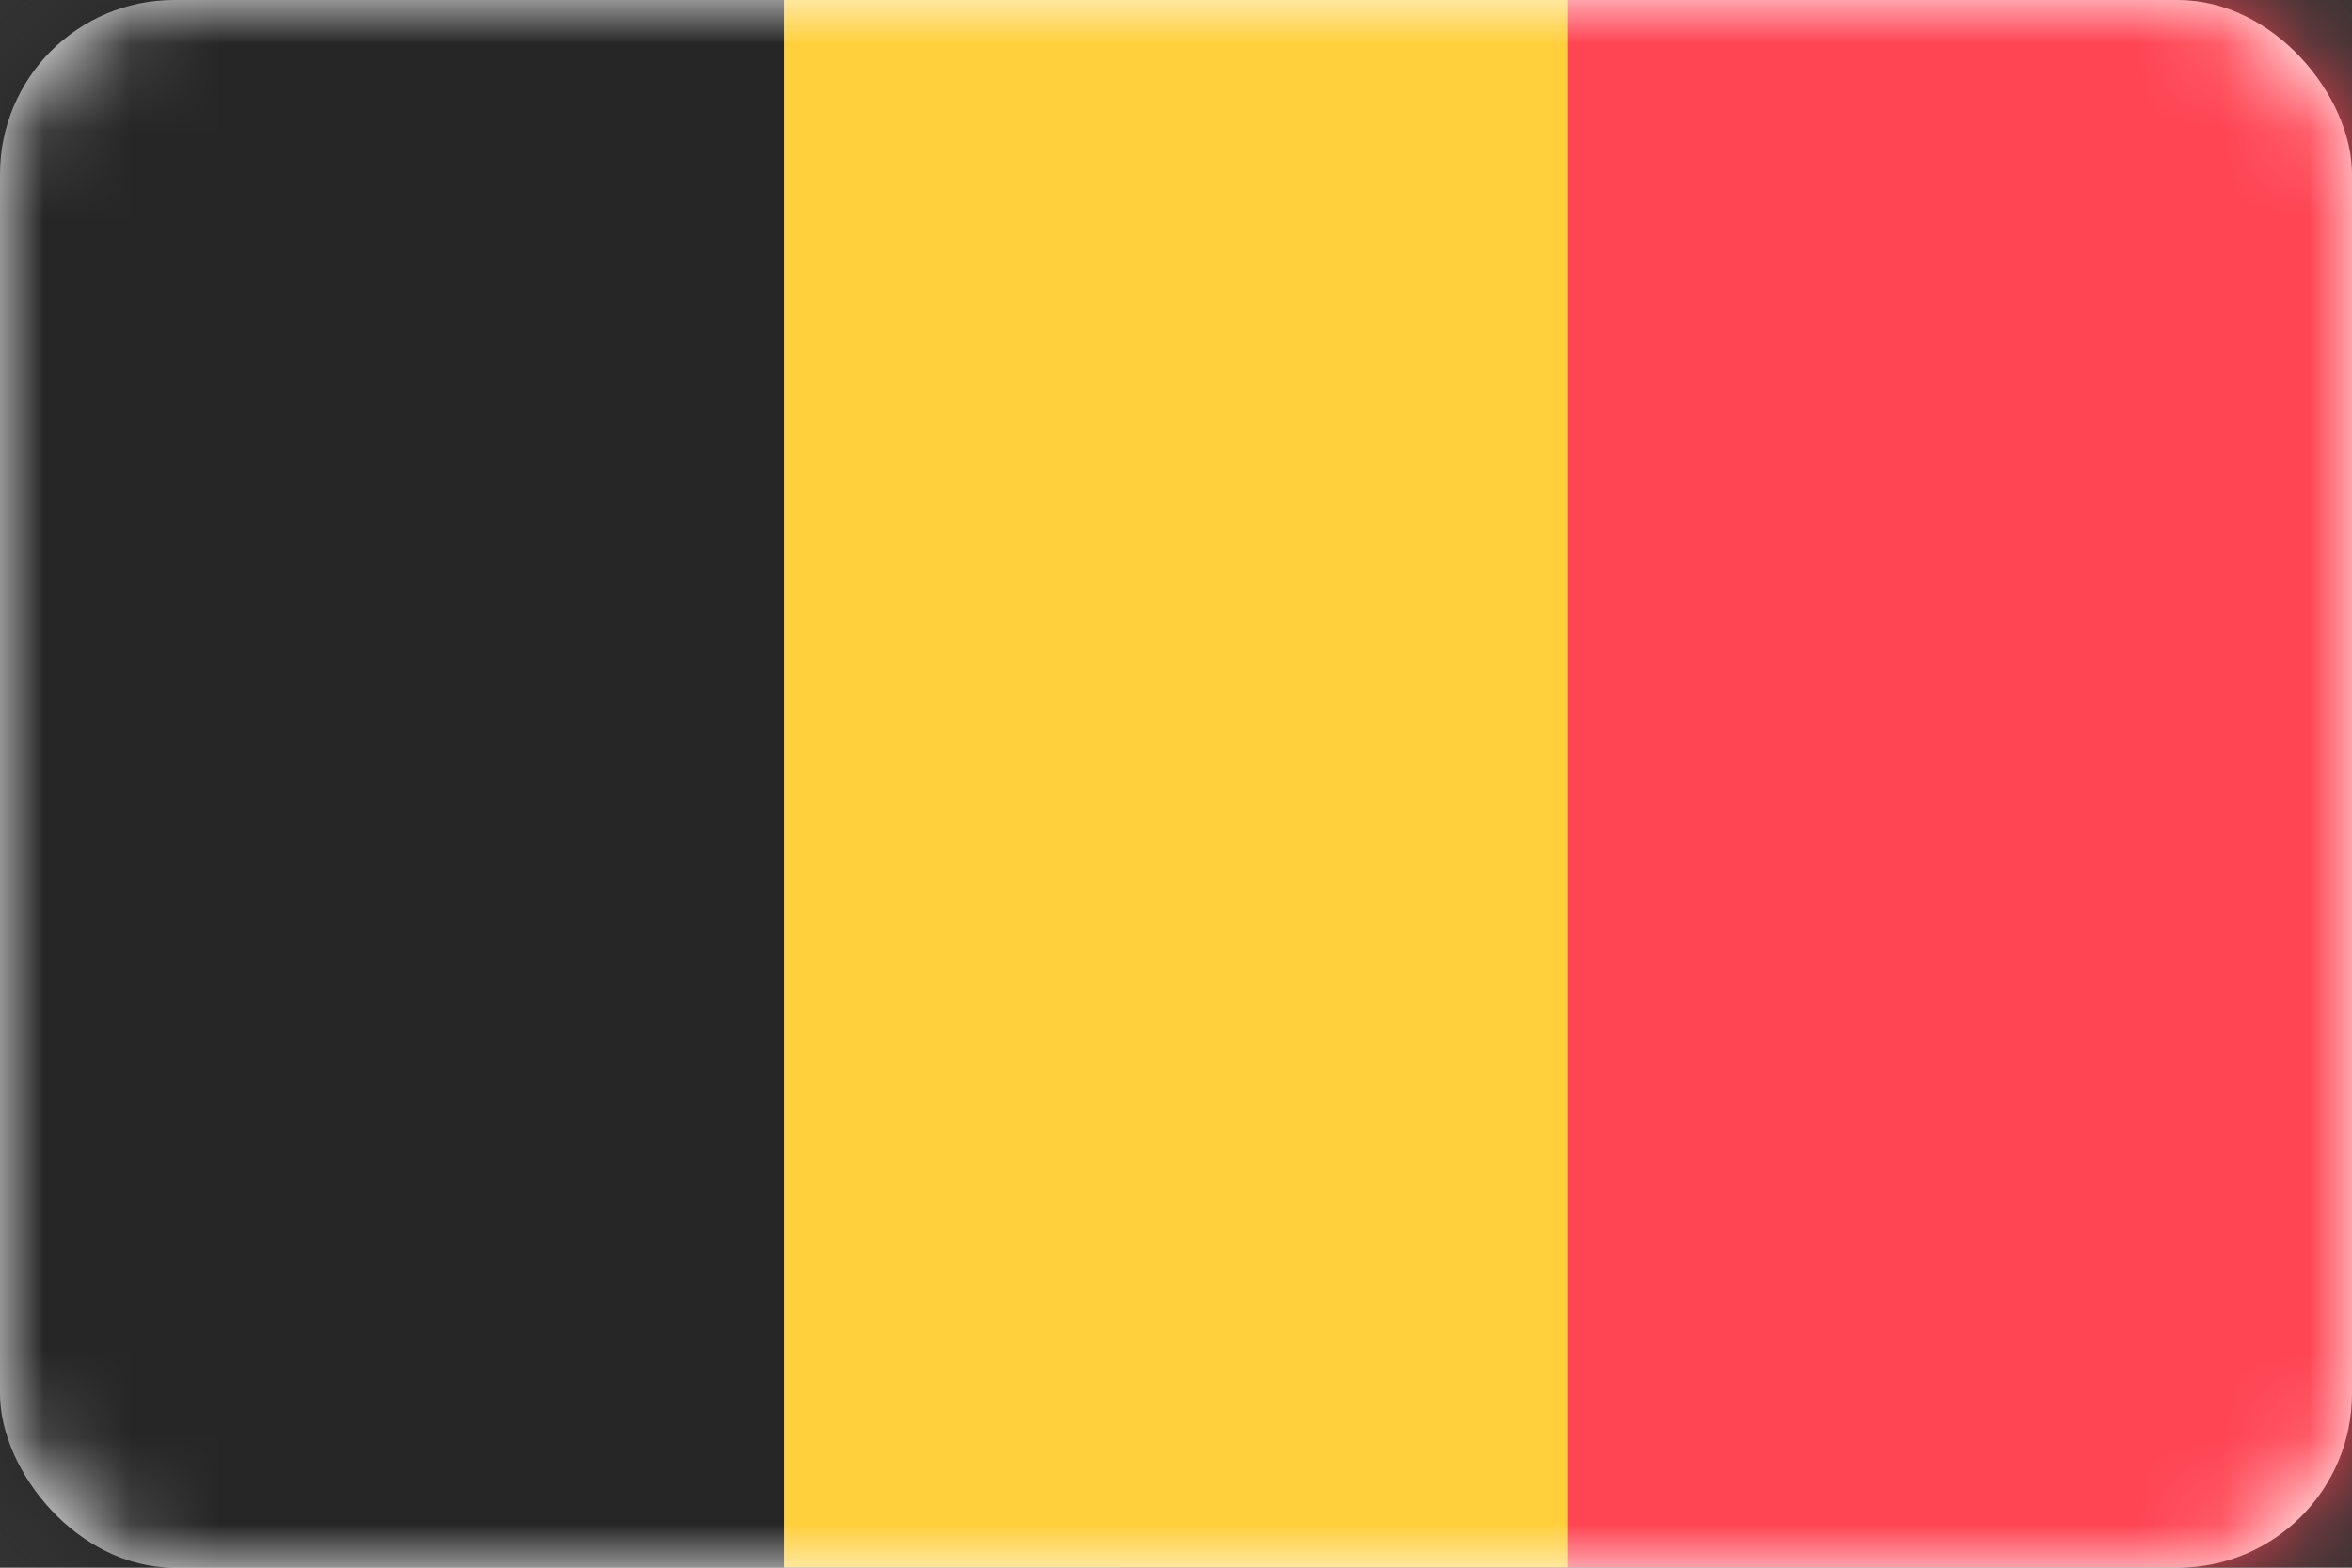 <svg width="27" height="18" viewBox="0 0 27 18" fill="none" xmlns="http://www.w3.org/2000/svg">
<rect x="0" y="0" width="27" height="18" fill="#333333" stroke="none"/>
<rect width="27" height="18" rx="2" fill="white"/>
<mask id="mask0_2907_1876" style="mask-type:luminance" maskUnits="userSpaceOnUse" x="0" y="0" width="27" height="18">
<rect width="27" height="18" rx="2" fill="white"/>
</mask>
<g mask="url(#mask0_2907_1876)">
<rect x="12.857" width="14.143" height="18" fill="#FF4453"/>
<path fill-rule="evenodd" clip-rule="evenodd" d="M0 18H9V0H0V18Z" fill="#262626"/>
<path fill-rule="evenodd" clip-rule="evenodd" d="M9 18H18V0H9V18Z" fill="#FFCF3C"/>
</g>
</svg>
